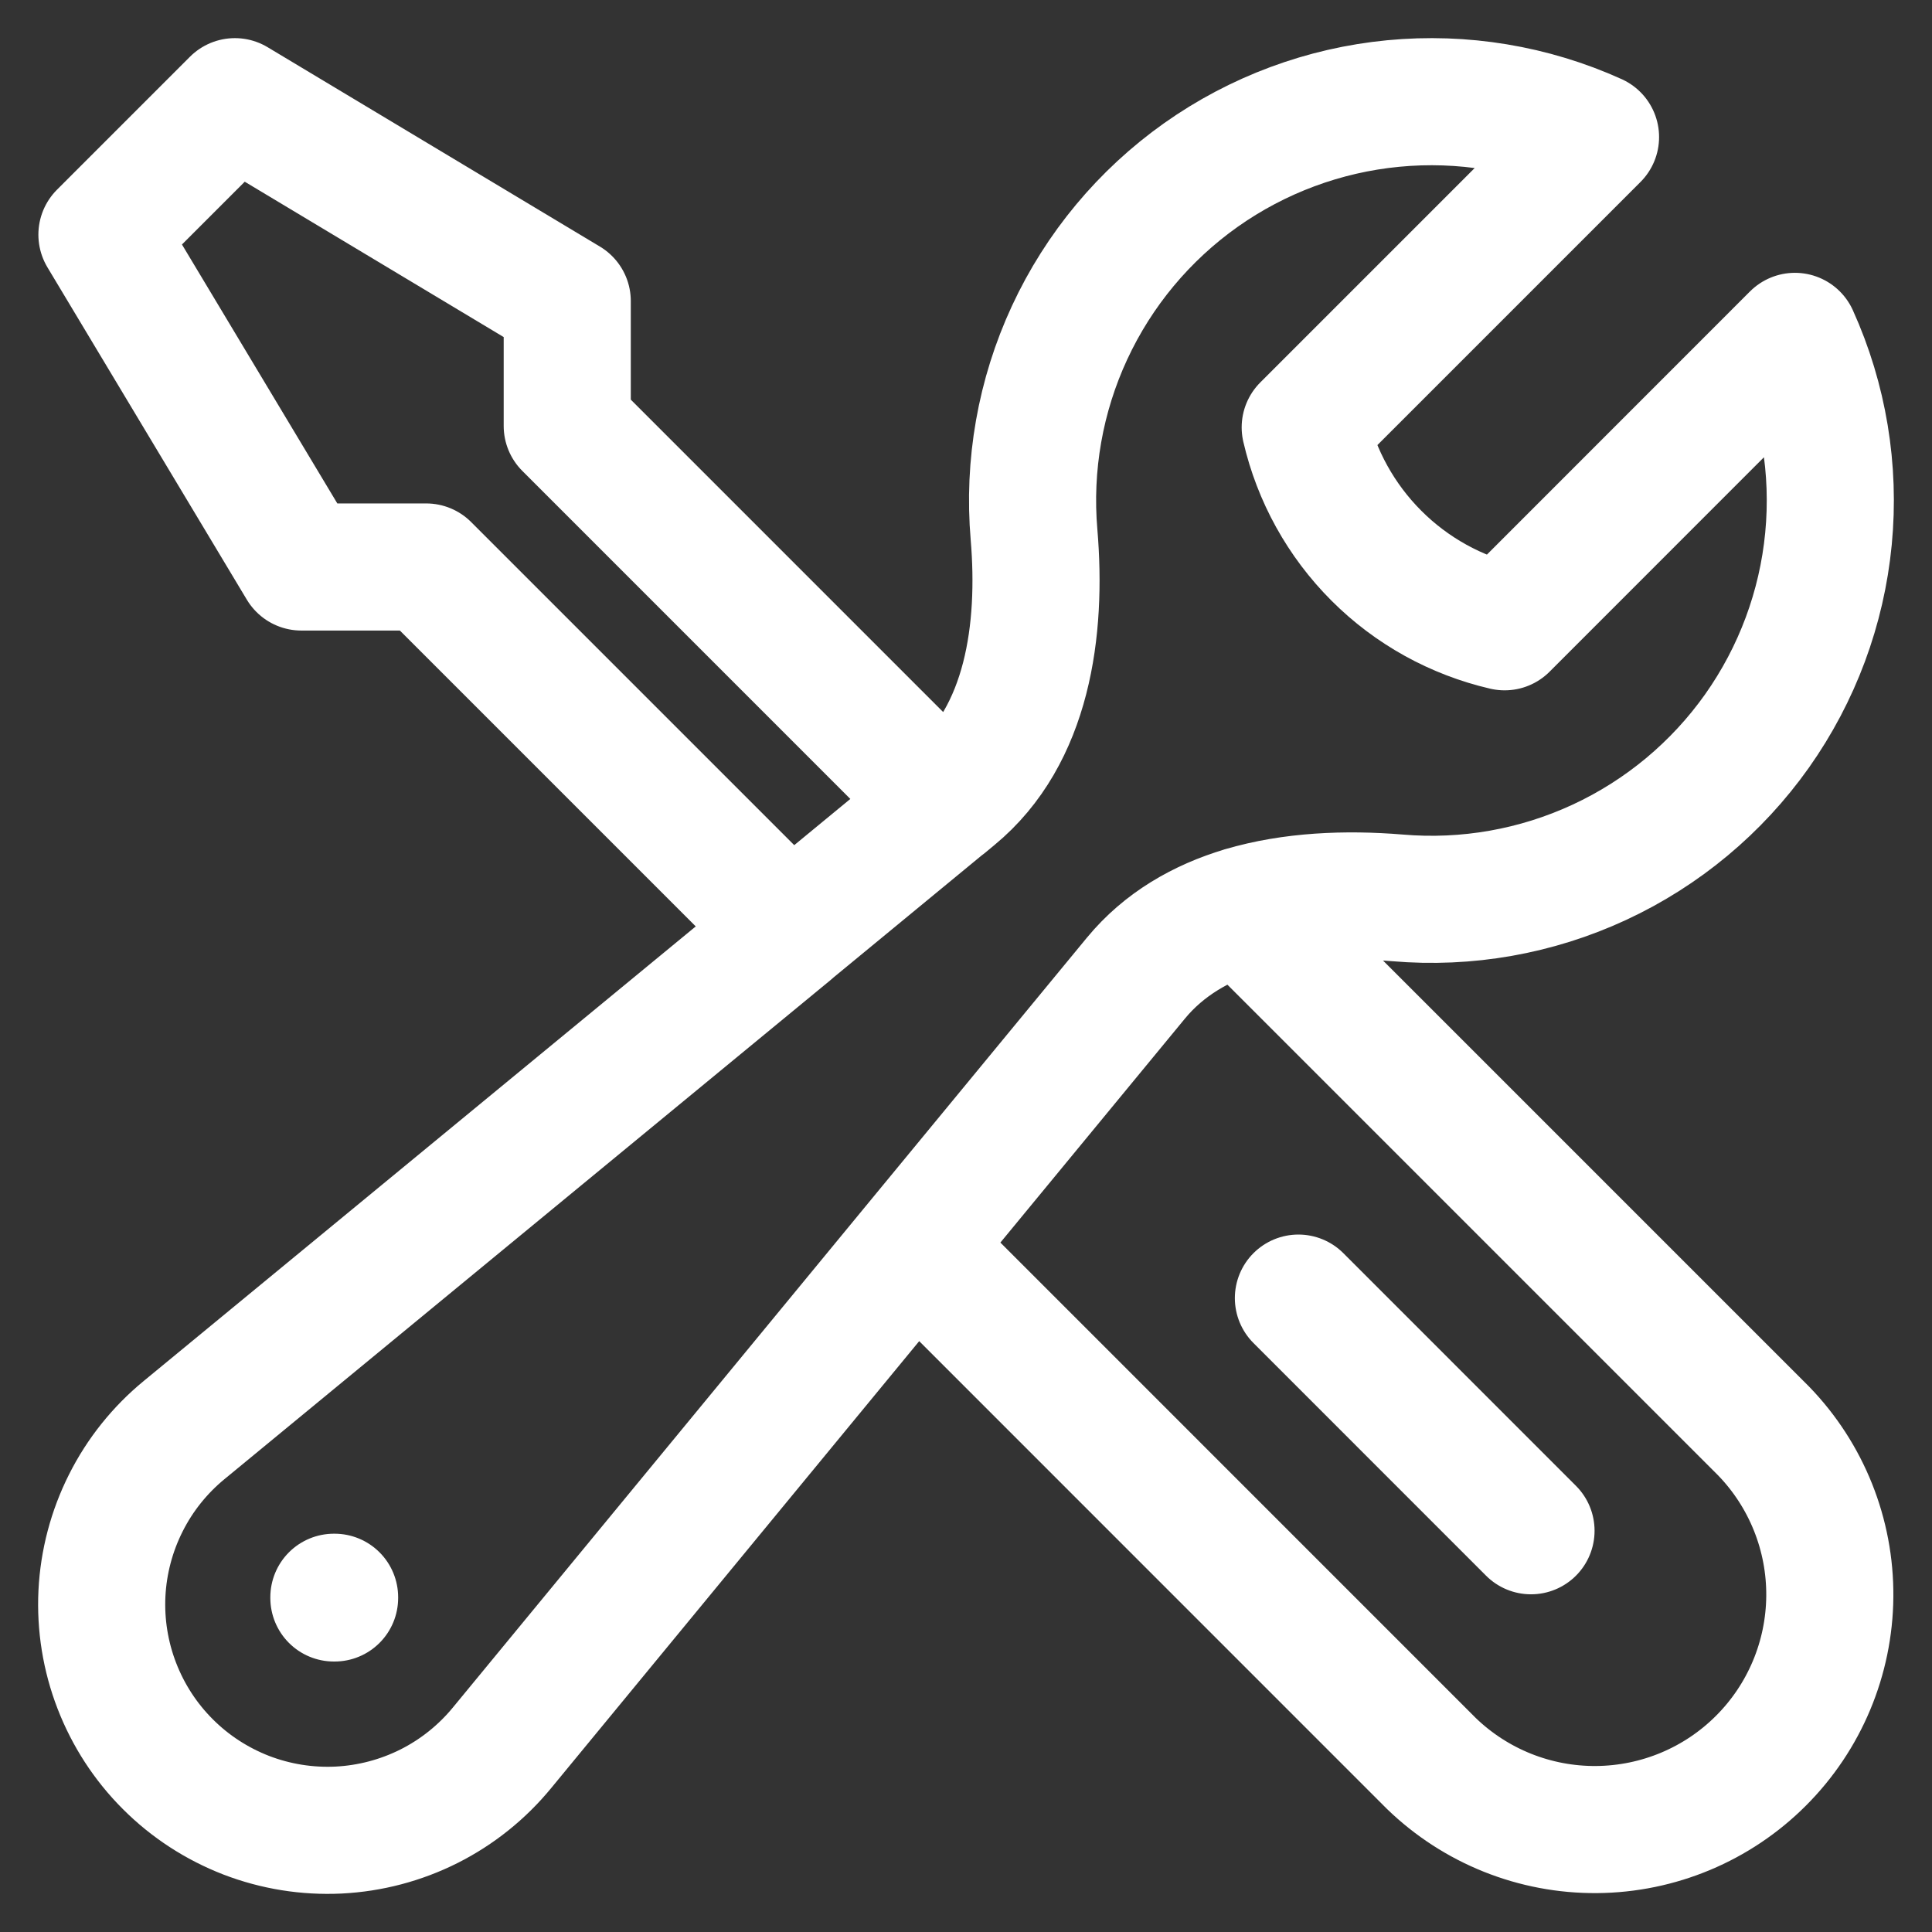 <svg width="38" height="38" viewBox="0 0 38 38" fill="none" xmlns="http://www.w3.org/2000/svg">
<rect x="0" y="0" width="38" height="38" fill="#333333" stroke="none"/>
<path d="M17.99 24.521L28.152 34.684C29.024 35.528 30.192 35.995 31.405 35.985C32.618 35.975 33.779 35.489 34.636 34.631C35.494 33.774 35.98 32.613 35.99 31.4C36 30.187 35.533 29.019 34.689 28.147L24.445 17.903M17.99 24.521L22.341 19.24C22.893 18.57 23.631 18.148 24.446 17.904C25.405 17.619 26.474 17.577 27.485 17.66C28.848 17.777 30.217 17.536 31.458 16.96C32.699 16.384 33.767 15.494 34.558 14.378C35.348 13.261 35.833 11.958 35.964 10.596C36.095 9.235 35.868 7.862 35.304 6.616L29.594 12.328C28.639 12.107 27.764 11.623 27.071 10.929C26.378 10.236 25.893 9.361 25.672 8.406L31.382 2.696C30.136 2.132 28.764 1.905 27.402 2.036C26.041 2.167 24.737 2.652 23.62 3.442C22.504 4.233 21.614 5.301 21.038 6.542C20.462 7.783 20.221 9.152 20.338 10.515C20.496 12.391 20.214 14.462 18.762 15.658L18.584 15.806M17.99 24.521L9.875 34.376C9.482 34.855 8.993 35.247 8.439 35.526C7.885 35.804 7.279 35.964 6.66 35.995C6.041 36.025 5.422 35.926 4.843 35.703C4.265 35.479 3.739 35.138 3.301 34.699C2.862 34.261 2.521 33.735 2.298 33.157C2.074 32.578 1.975 31.959 2.005 31.34C2.036 30.721 2.196 30.115 2.475 29.561C2.753 29.007 3.145 28.518 3.624 28.125L15.542 18.311L8.383 11.152H5.927L2.005 4.615L4.62 2L11.157 5.922V8.378L18.582 15.804L15.541 18.309M30.113 30.108L25.538 25.532M6.567 31.416H6.581V31.43H6.567V31.416Z" stroke="white" stroke-width="2.5" stroke-linecap="round" stroke-linejoin="round"/>
</svg>
